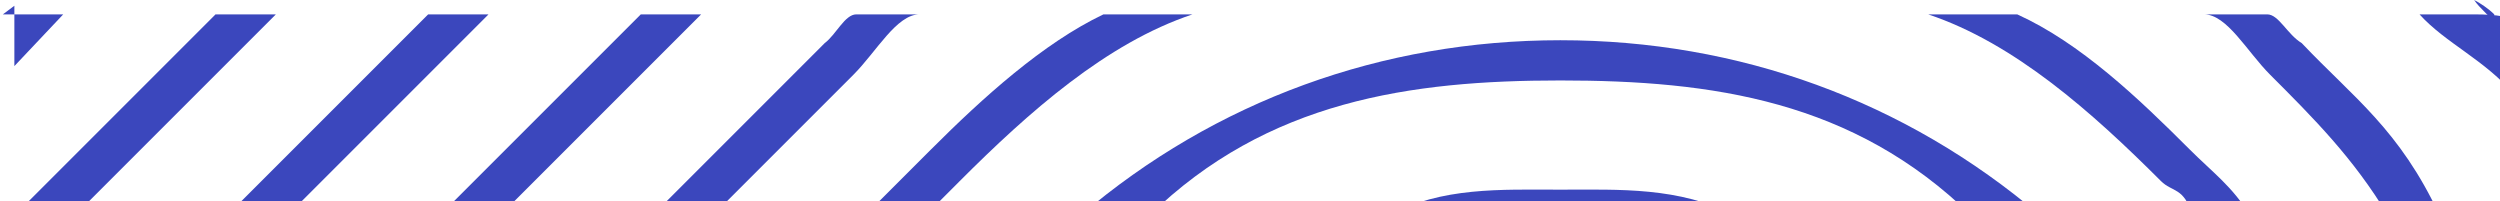<?xml version="1.0" encoding="utf-8"?>
<!-- Generator: Adobe Illustrator 19.2.1, SVG Export Plug-In . SVG Version: 6.00 Build 0)  -->
<svg version="1.1" id="Layer_1" xmlns="http://www.w3.org/2000/svg" xmlns:xlink="http://www.w3.org/1999/xlink" x="0px" y="0px"
	 viewBox="0 0 87 7" style="enable-background:new 0 0 87 7;" xml:space="preserve">
<style type="text/css">
	.st0{fill:none;}
	.st1{fill:#3B47BD;}
</style>
<polygon class="st0" points="-49.3,63.7 -49.2,63.7 -70.4,42.5 "/>
<g>
	<path class="st0" d="M78.9,0.5c0.4,0,0.7,0.7,1.1,1c1.8,1.8,3.4,3,4.8,6h2.7V3.3c-1-1.1-2.4-1.8-3.3-2.8H78.9z"/>
	<path class="st0" d="M28.7,1.5c0.4-0.4,0.7-1,1.1-1h-5.4l-7,7h5.3L28.7,1.5z"/>
	<path class="st0" d="M38.4,0.5H32c-0.8,0-1.5,1.3-2.3,2.1l-4.9,4.9h5.3l2.3-2.3C34.2,3.4,36.3,1.5,38.4,0.5z"/>
	<path class="st0" d="M67.1,0.5H41.6c-3,1-5.7,3.4-8.1,5.8l-1.2,1.2h5.4c4.7-4,10.5-6.1,16.7-6.1c6.2,0,12,2.1,16.7,6.1h5.4
		c-0.4-1-0.7-0.8-1.1-1.2C72.8,3.9,70.1,1.5,67.1,0.5z"/>
	<path class="st0" d="M76.7,0.5h-6.4c2.2,1,4.2,2.9,6,4.7C77,6,77.7,6.5,78.3,7.5H83c-1.2-2-2.6-3.4-4.1-4.9
		C78.2,1.8,77.5,0.5,76.7,0.5z"/>
	<polygon class="st0" points="0.5,7.5 0.5,7.5 7.5,0.5 2.2,0.5 0.5,2.3 	"/>
	<path class="st0" d="M86.8,0.5V0h-0.7C86.3,0.2,86.6,0.4,86.8,0.5z"/>
	<path class="st0" d="M60.4,7.5h8.3c-4.1-4-9.1-4.7-14.3-4.7c-5.2,0-10.2,0.7-14.3,4.7h8.3c1.9-1,4-0.9,6-0.9
		C56.4,6.6,58.4,6.5,60.4,7.5z"/>
	<polygon class="st0" points="15.3,7.5 22.3,0.5 17,0.5 10,7.5 	"/>
	<polygon class="st0" points="0,0.2 0.1,0 0,0 	"/>
	<polygon class="st0" points="7.9,7.5 14.9,0.5 9.6,0.5 2.6,7.5 	"/>
	<polygon class="st1" points="2.6,7.5 9.6,0.5 7.5,0.5 0.5,7.5 	"/>
	<polygon class="st1" points="2.2,0.5 0.1,0.5 0.5,0.2 0.5,2.3 	"/>
	<path class="st1" d="M68.6,7.5H71c-4.7-4-10.5-6.1-16.7-6.1c-6.2,0-12,2.1-16.7,6.1H40c4.1-4,9.1-4.7,14.3-4.7
		C59.6,2.8,64.5,3.5,68.6,7.5z"/>
	<path class="st1" d="M54.3,6.6c-2.1,0-4.1-0.1-6,0.9h12.1C58.4,6.5,56.4,6.6,54.3,6.6z"/>
	<path class="st1" d="M70.2,0.5h-3.1c3,1,5.7,3.4,8.1,5.8c0.4,0.4,0.8,0.2,1.1,1.2h2c-0.6-1-1.3-1.5-2.1-2.3
		C74.4,3.4,72.4,1.5,70.2,0.5z"/>
	<polygon class="st1" points="10,7.5 17,0.5 14.9,0.5 7.9,7.5 	"/>
	<path class="st1" d="M87.5,3.3V0.8c0-0.1,0-0.2,0-0.3v0.3c0-0.3-1.2-0.3-1.4-0.3h-1.9C85.1,1.5,86.5,2.1,87.5,3.3z"/>
	<path class="st1" d="M86.8,0.5c-0.2-0.2-0.5-0.4-0.7-0.5c0.2,0.3,0.5,0.5,0.7,0.8V0.5z"/>
	<path class="st1" d="M78.9,0.5h-2.2c0.8,0,1.5,1.3,2.3,2.1c1.5,1.5,2.9,2.9,4.1,4.9h1.8c-1.4-3-3-4.1-4.8-6
		C79.6,1.2,79.3,0.5,78.9,0.5z"/>
	<path class="st1" d="M32.4,5.2l-2.3,2.3h2.1l1.2-1.2c2.4-2.4,5.1-4.8,8.1-5.8h-3.1C36.3,1.5,34.2,3.4,32.4,5.2z"/>
	<path class="st1" d="M32,0.5h-2.2c-0.4,0-0.7,0.7-1.1,1l-6,6h2.1l4.9-4.9C30.5,1.8,31.2,0.5,32,0.5z"/>
	<polygon class="st1" points="17.4,7.5 24.4,0.5 22.3,0.5 15.3,7.5 	"/>
</g>
</svg>
